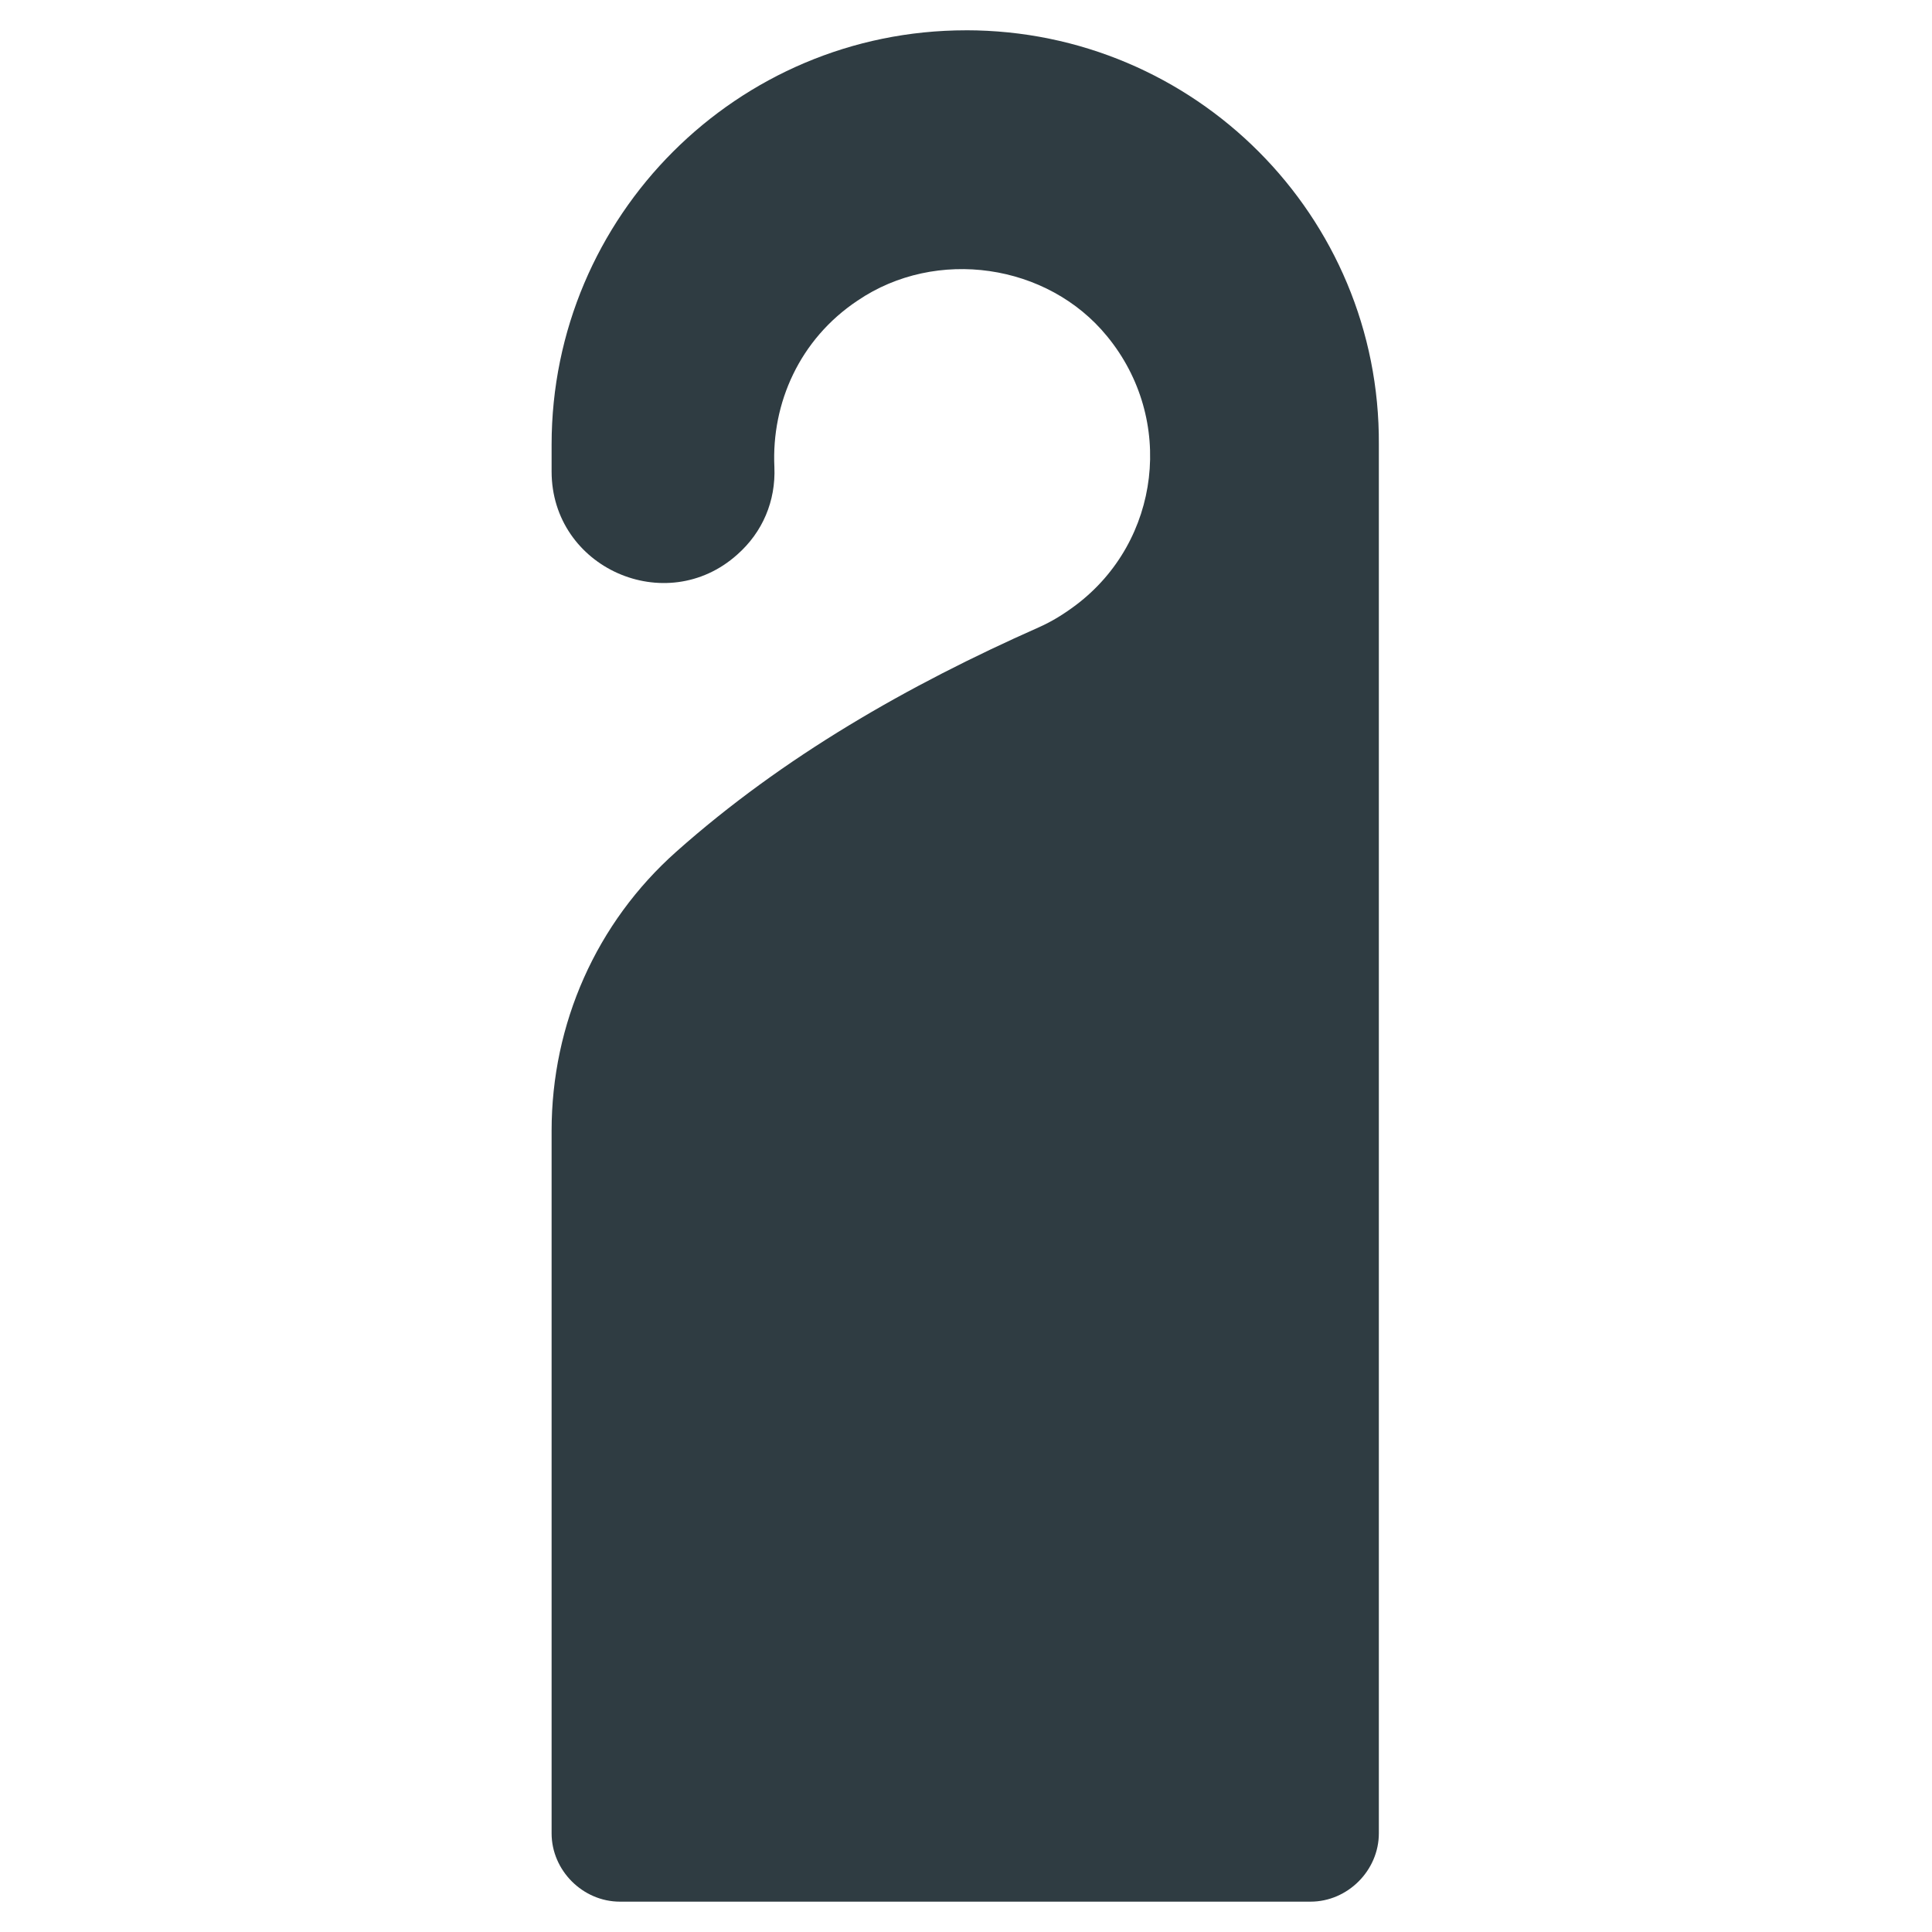 <?xml version="1.0" encoding="UTF-8"?>
<!-- Uploaded to: ICON Repo, www.svgrepo.com, Generator: ICON Repo Mixer Tools -->
<svg width="800px" height="800px" version="1.1" viewBox="144 144 512 512" xmlns="http://www.w3.org/2000/svg">
 <path d="m400 152.03c-60.617 0-109.82 49.199-109.82 109.81v7.086c0 25.586 30.309 38.965 49.199 22.043 6.691-5.902 10.234-14.168 9.84-23.223-0.789-16.926 6.691-33.852 22.043-44.082 20.859-14.168 50.383-9.84 66.125 9.445 18.105 22.043 14.168 54.316-8.266 71.242-3.148 2.363-6.297 4.328-9.84 5.902-34.637 15.352-67.699 34.242-96.039 59.434-21.254 18.895-33.062 45.656-33.062 73.996v186.17c0 9.84 8.266 18.105 18.105 18.105h183.02c9.84 0 18.105-8.266 18.105-18.105v-368.02c0.395-60.613-48.805-109.81-109.42-109.81z" fill="#2f3c42"/>
</svg>